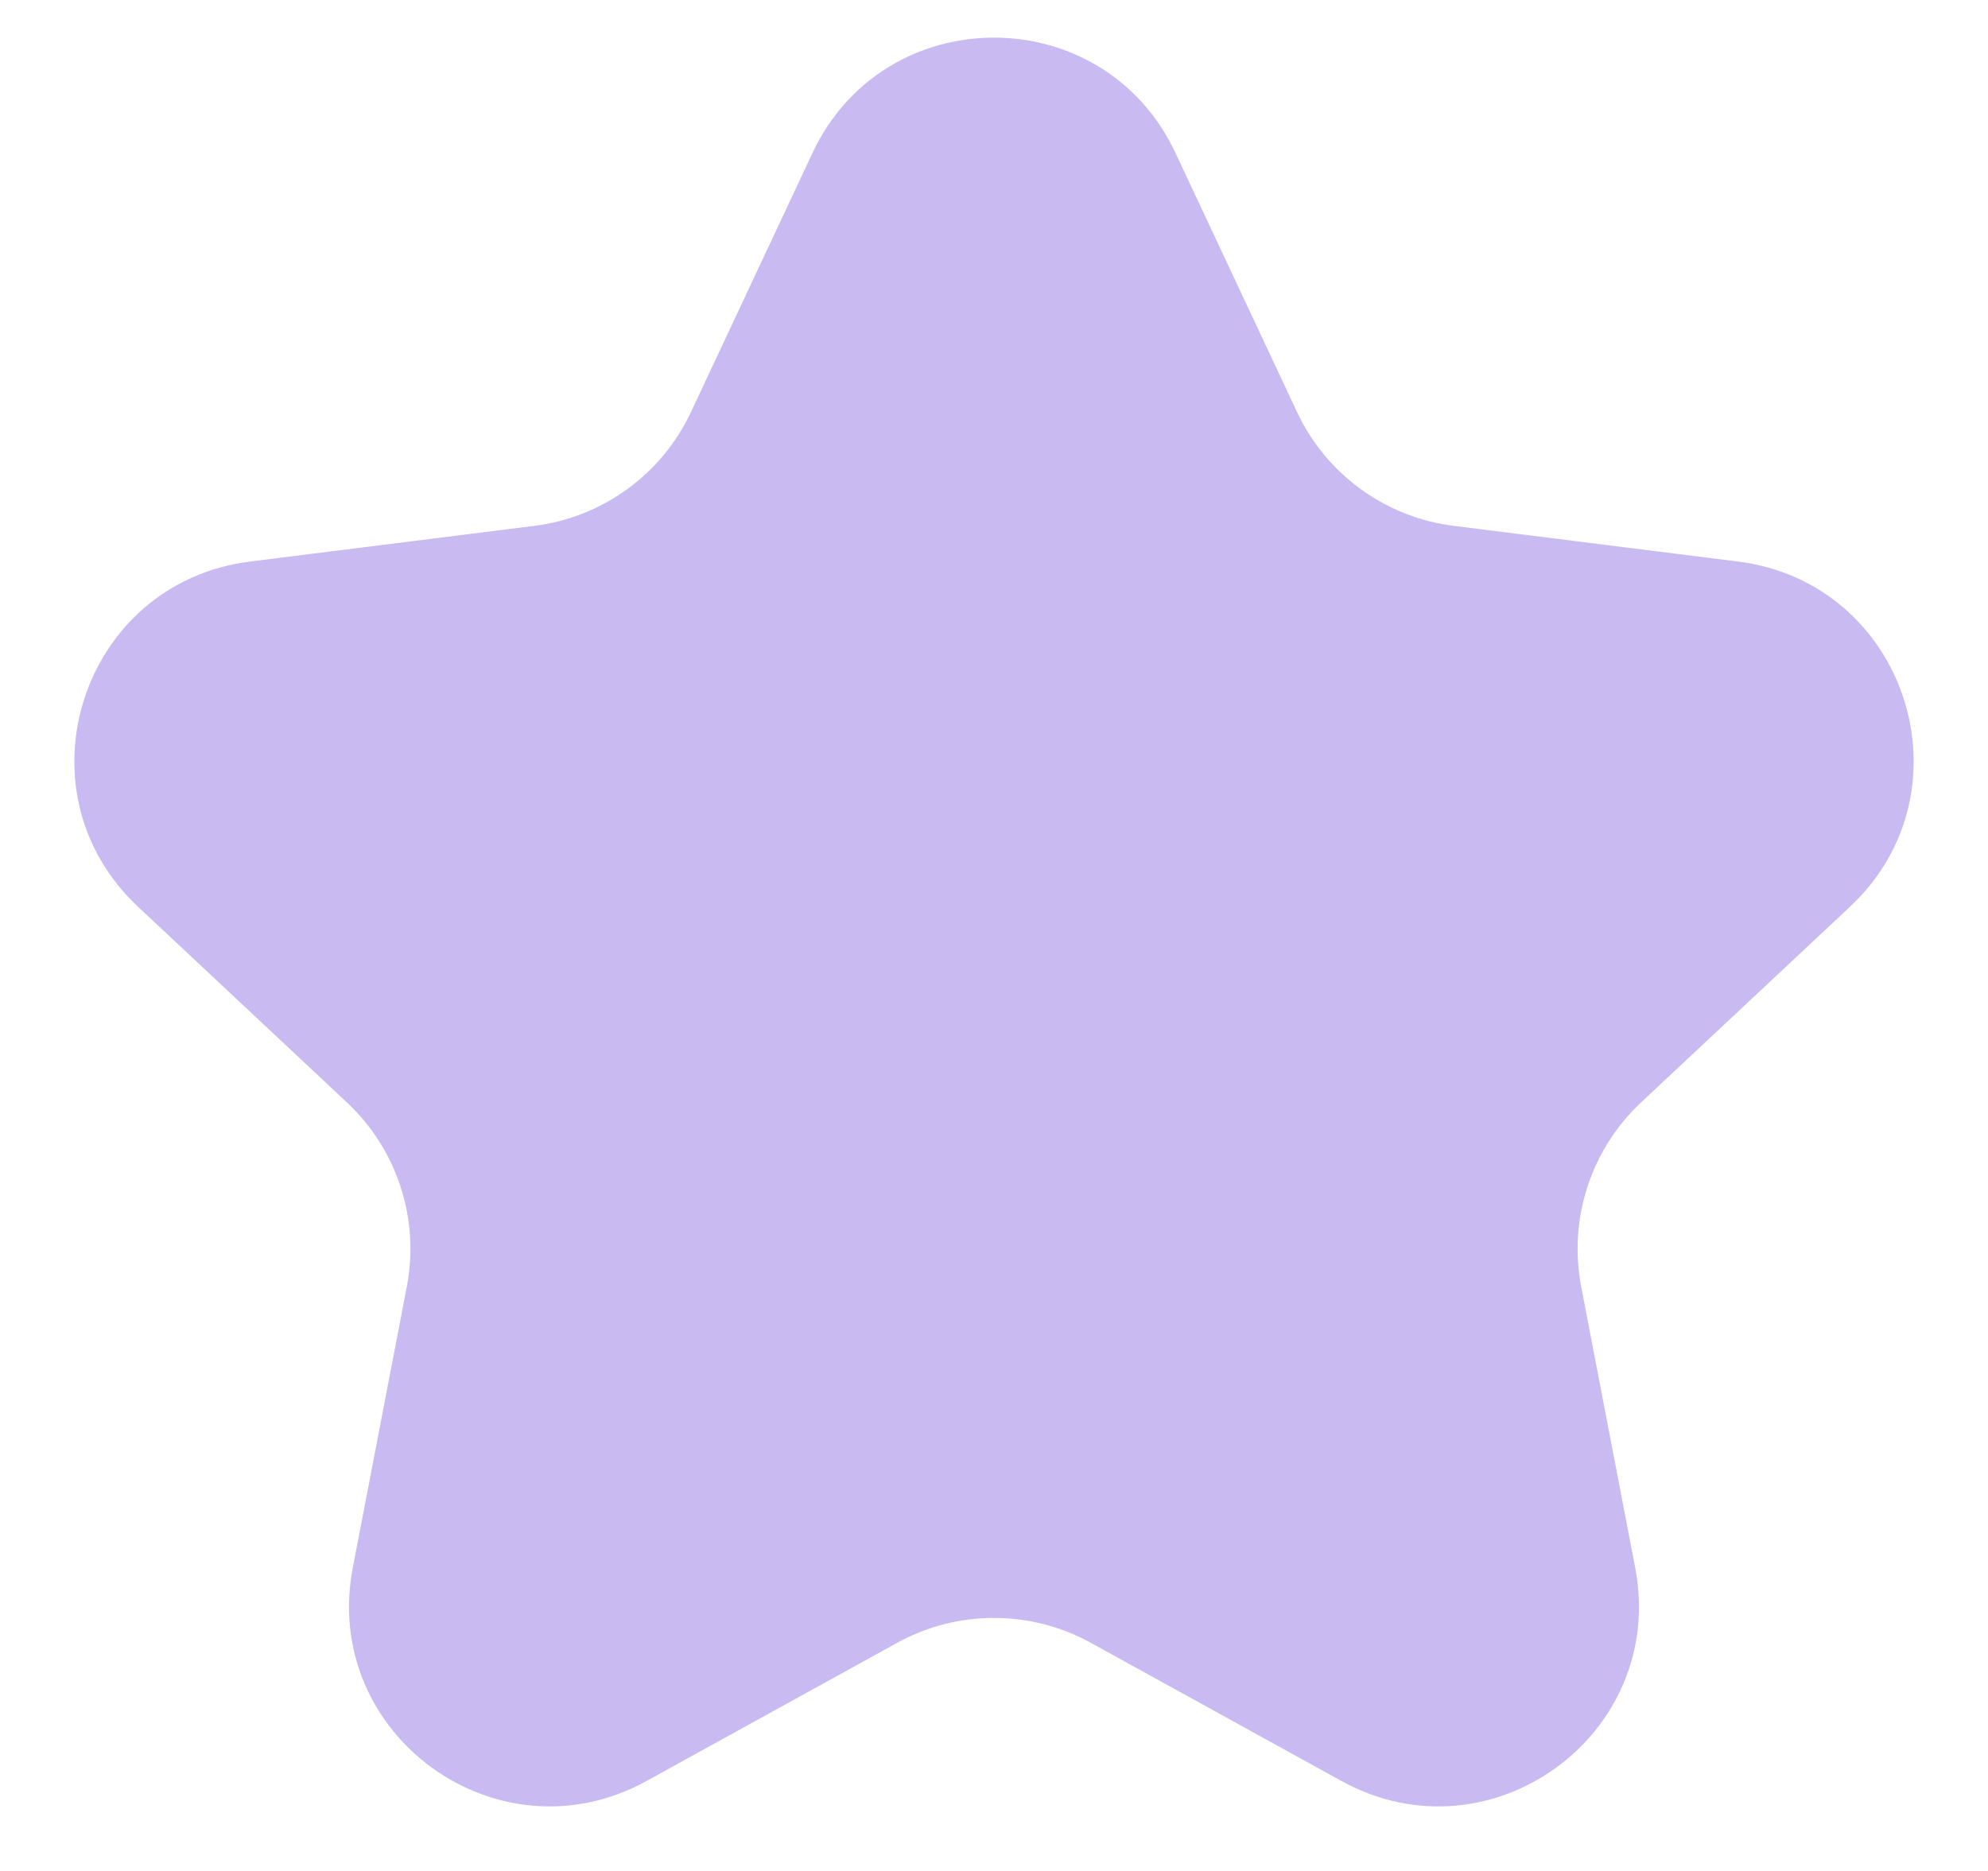 <?xml version="1.0" encoding="UTF-8"?> <svg xmlns="http://www.w3.org/2000/svg" width="17" height="16" viewBox="0 0 17 16" fill="none"><path d="M6.948 1.308C7.565 -0.007 9.435 -0.007 10.052 1.308L11.092 3.525C11.342 4.057 11.847 4.424 12.431 4.497L14.861 4.802C16.302 4.982 16.88 6.761 15.82 7.754L14.033 9.428C13.604 9.83 13.411 10.424 13.521 11.002L13.983 13.406C14.257 14.833 12.744 15.932 11.472 15.231L9.328 14.049C8.812 13.765 8.188 13.765 7.672 14.049L5.528 15.231C4.256 15.932 2.743 14.833 3.017 13.406L3.479 11.002C3.59 10.424 3.396 9.83 2.967 9.428L1.18 7.754C0.12 6.761 0.698 4.982 2.14 4.802L4.569 4.497C5.153 4.424 5.658 4.057 5.908 3.525L6.948 1.308Z" fill="#C9BAF2"></path></svg> 